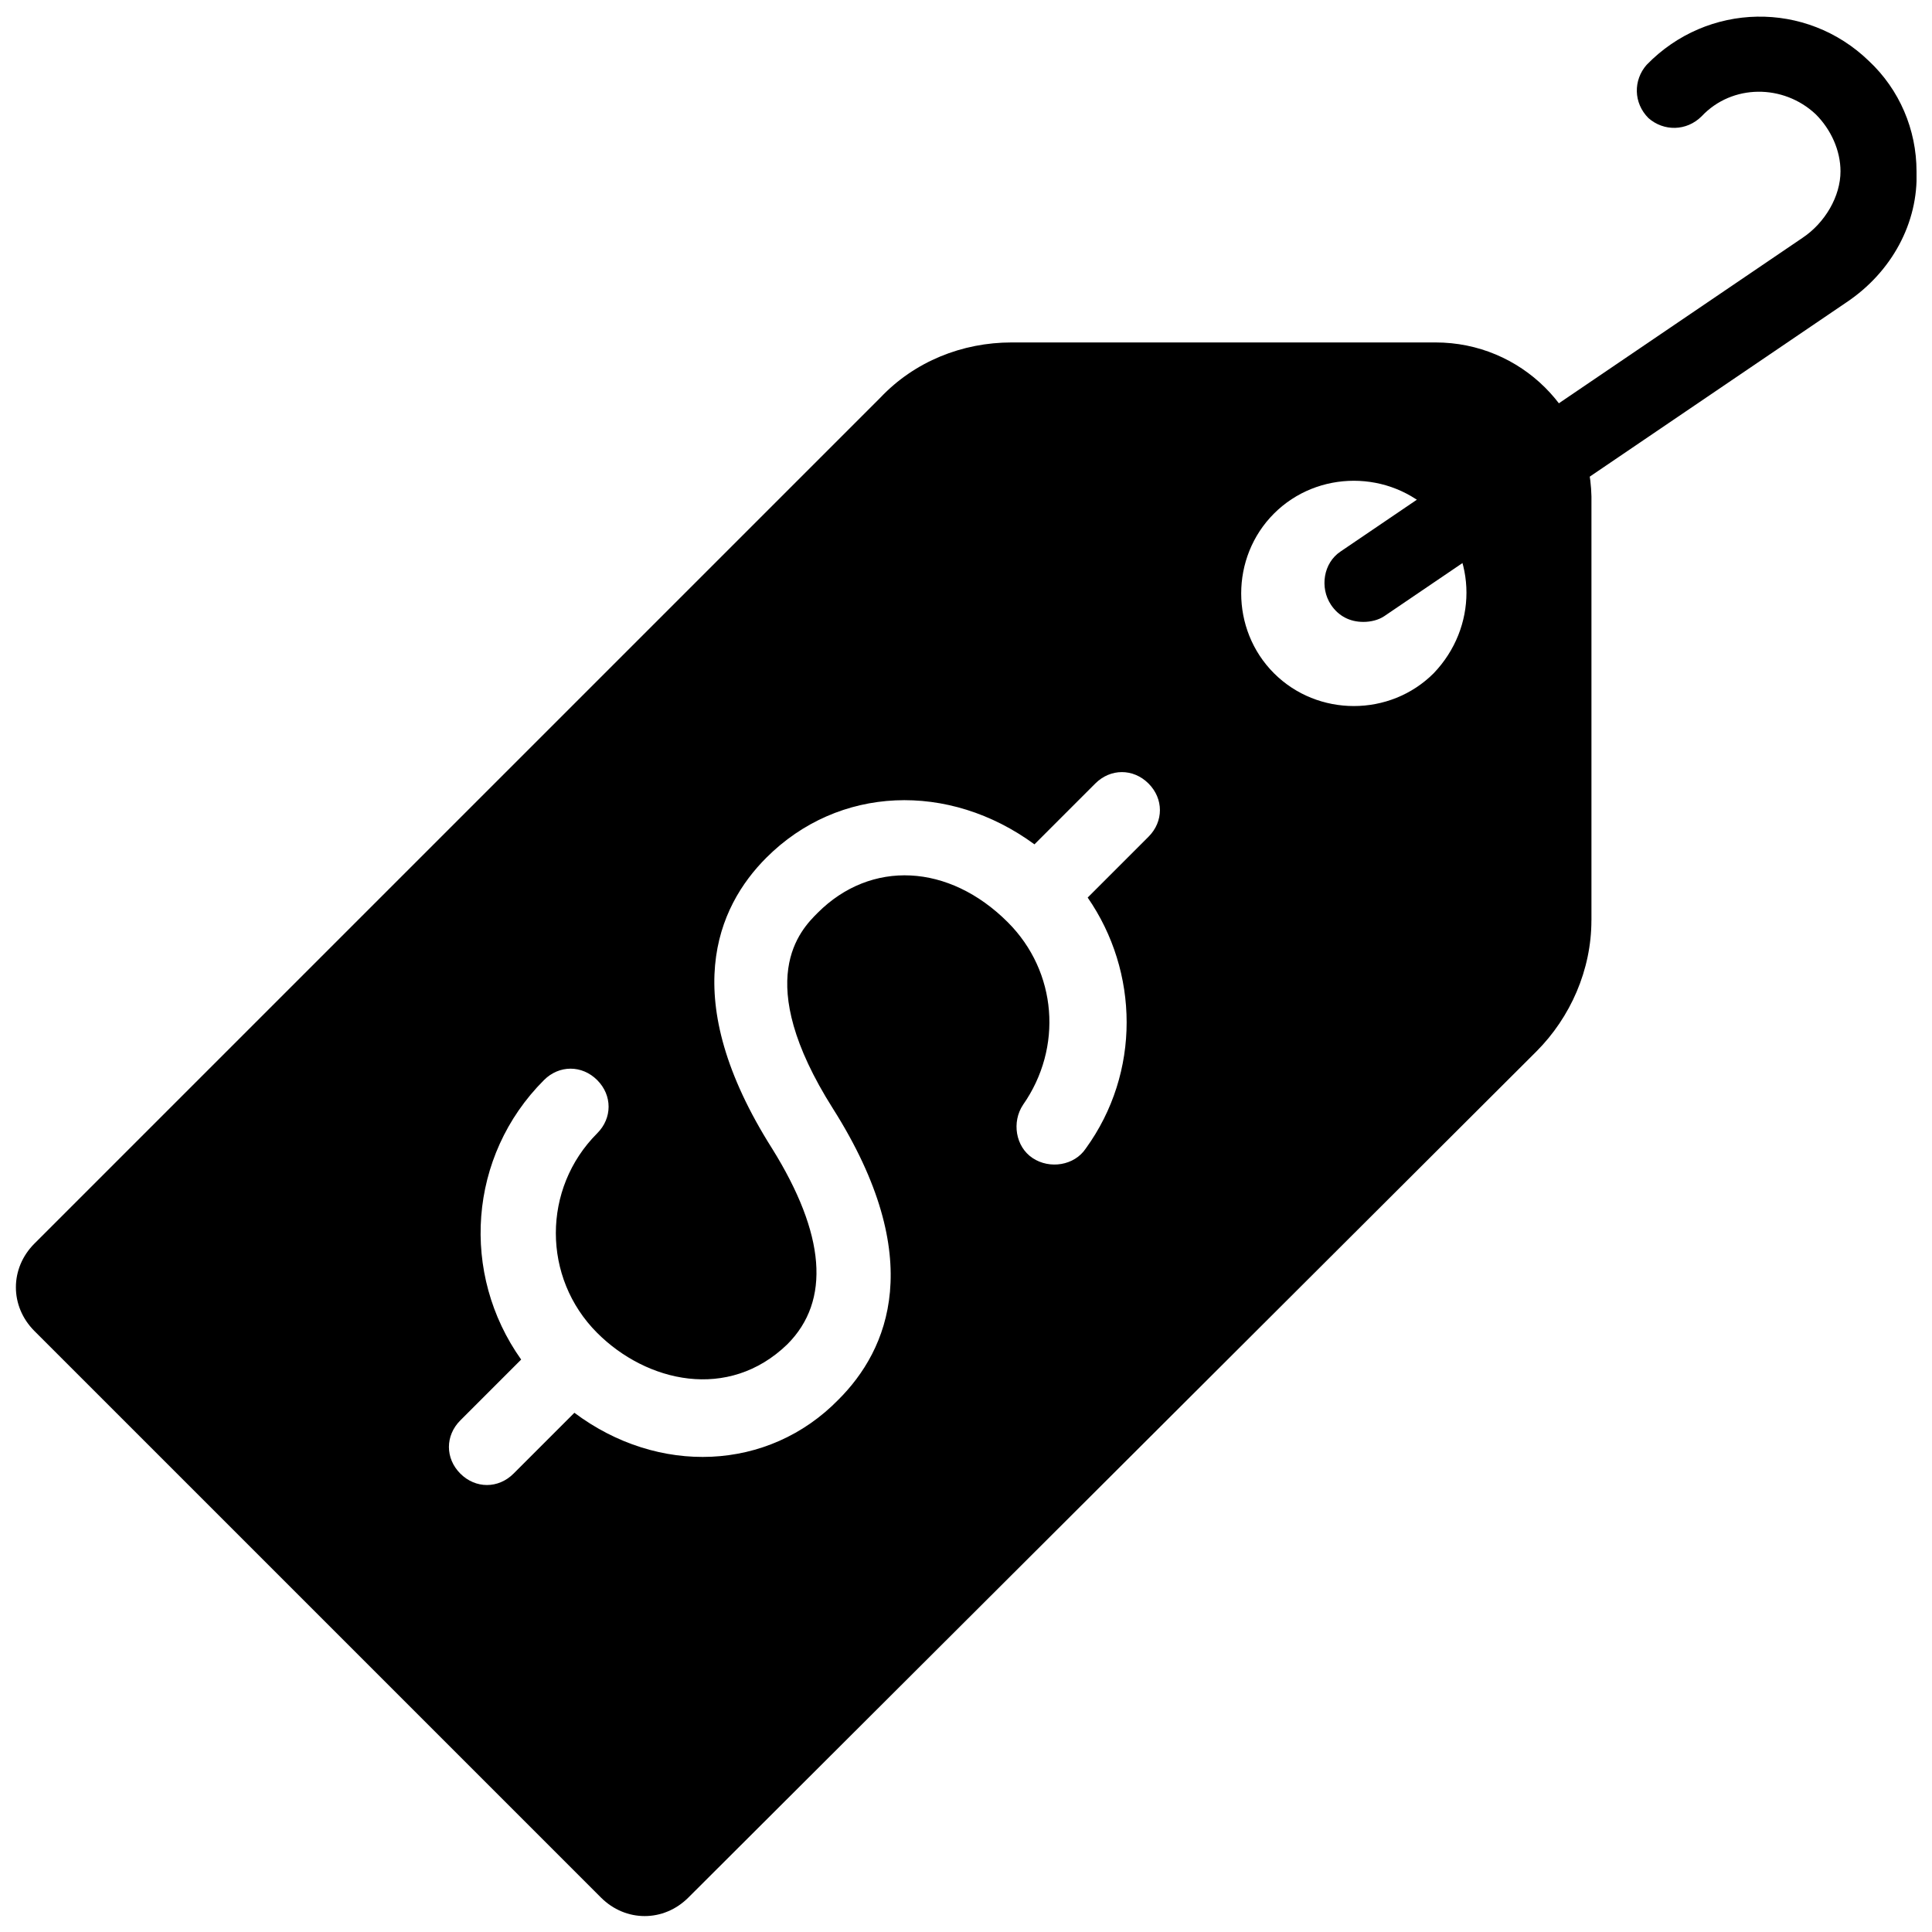 <?xml version="1.0" encoding="UTF-8"?>
<!-- Uploaded to: ICON Repo, www.svgrepo.com, Generator: ICON Repo Mixer Tools -->
<svg width="800px" height="800px" version="1.1" viewBox="144 144 512 512" xmlns="http://www.w3.org/2000/svg">
 <defs>
  <clipPath id="b">
   <path d="m148.09 234h417.91v417.9h-417.91z"/>
  </clipPath>
  <clipPath id="a">
   <path d="m495 148.09h156.9v160.91h-156.9z"/>
  </clipPath>
 </defs>
 <g>
  <g clip-path="url(#b)">
   <path d="m565.75 387.91v-112.35c-0.504-22.672-18.641-40.809-41.312-40.809h-112.35c-13.098 0-25.695 5.039-34.762 14.609l-224.2 224.2c-6.551 6.551-6.551 16.625 0 23.176l150.13 150.13c6.551 6.551 16.625 6.551 23.176 0l224.7-224.19c9.07-9.07 14.609-21.664 14.609-34.766zm-41.812-107.81c11.586 11.586 11.586 30.23 0 42.32-11.586 11.586-30.73 11.586-42.32 0-11.586-11.586-11.586-30.73 0-42.32 11.586-11.59 30.73-11.59 42.32 0zm-227.72 238.3-16.121 16.121c-4.031 4.031-10.078 4.031-14.105 0-4.031-4.031-4.031-10.078 0-14.105l16.121-16.121c-16.125-22.672-14.109-53.91 6.043-74.062 4.031-4.031 10.078-4.031 14.105 0 4.031 4.031 4.031 10.078 0 14.105-14.609 14.609-14.609 38.289 0 52.898 13.098 13.098 34.762 18.137 50.383 3.023 11.586-11.586 10.078-29.223-4.031-51.891-25.191-39.801-14.609-63.984-1.512-77.082 19.145-19.145 48.367-20.152 71.039-3.527l16.121-16.121c4.031-4.031 10.078-4.031 14.105 0 4.031 4.031 4.031 10.078 0 14.105l-16.121 16.121c13.602 19.648 14.105 46.352-0.504 66.504-3.023 4.535-9.574 5.543-14.105 2.519-4.535-3.023-5.543-9.574-2.519-14.105 10.578-15.113 9.07-35.266-4.031-48.367-15.617-15.617-36.273-16.625-50.383-2.519-4.535 4.535-17.633 17.633 4.031 51.891 25.191 39.801 14.609 63.984 1.512 77.082-18.641 19.148-47.859 20.156-70.027 3.531z"/>
  </g>
  <g clip-path="url(#a)">
   <path d="m505.29 308.81c-3.527 0-6.551-1.512-8.566-4.535-3.023-4.535-2.016-11.082 2.519-14.105l122.43-83.129c6.047-4.031 10.078-11.082 10.078-17.633 0-5.543-2.519-11.082-6.551-15.113-8.566-8.062-22.168-8.062-30.23 0.504-4.031 4.031-10.078 4.031-14.105 0.504-4.031-4.031-4.031-10.078-0.504-14.105 16.121-16.625 42.32-17.129 58.945-1.008 8.059 7.555 12.594 18.137 12.594 29.219 0.504 13.602-6.551 26.703-18.641 34.762l-122.43 83.129c-1.512 1.008-3.527 1.512-5.543 1.512z"/>
  </g>
 </g>
</svg>